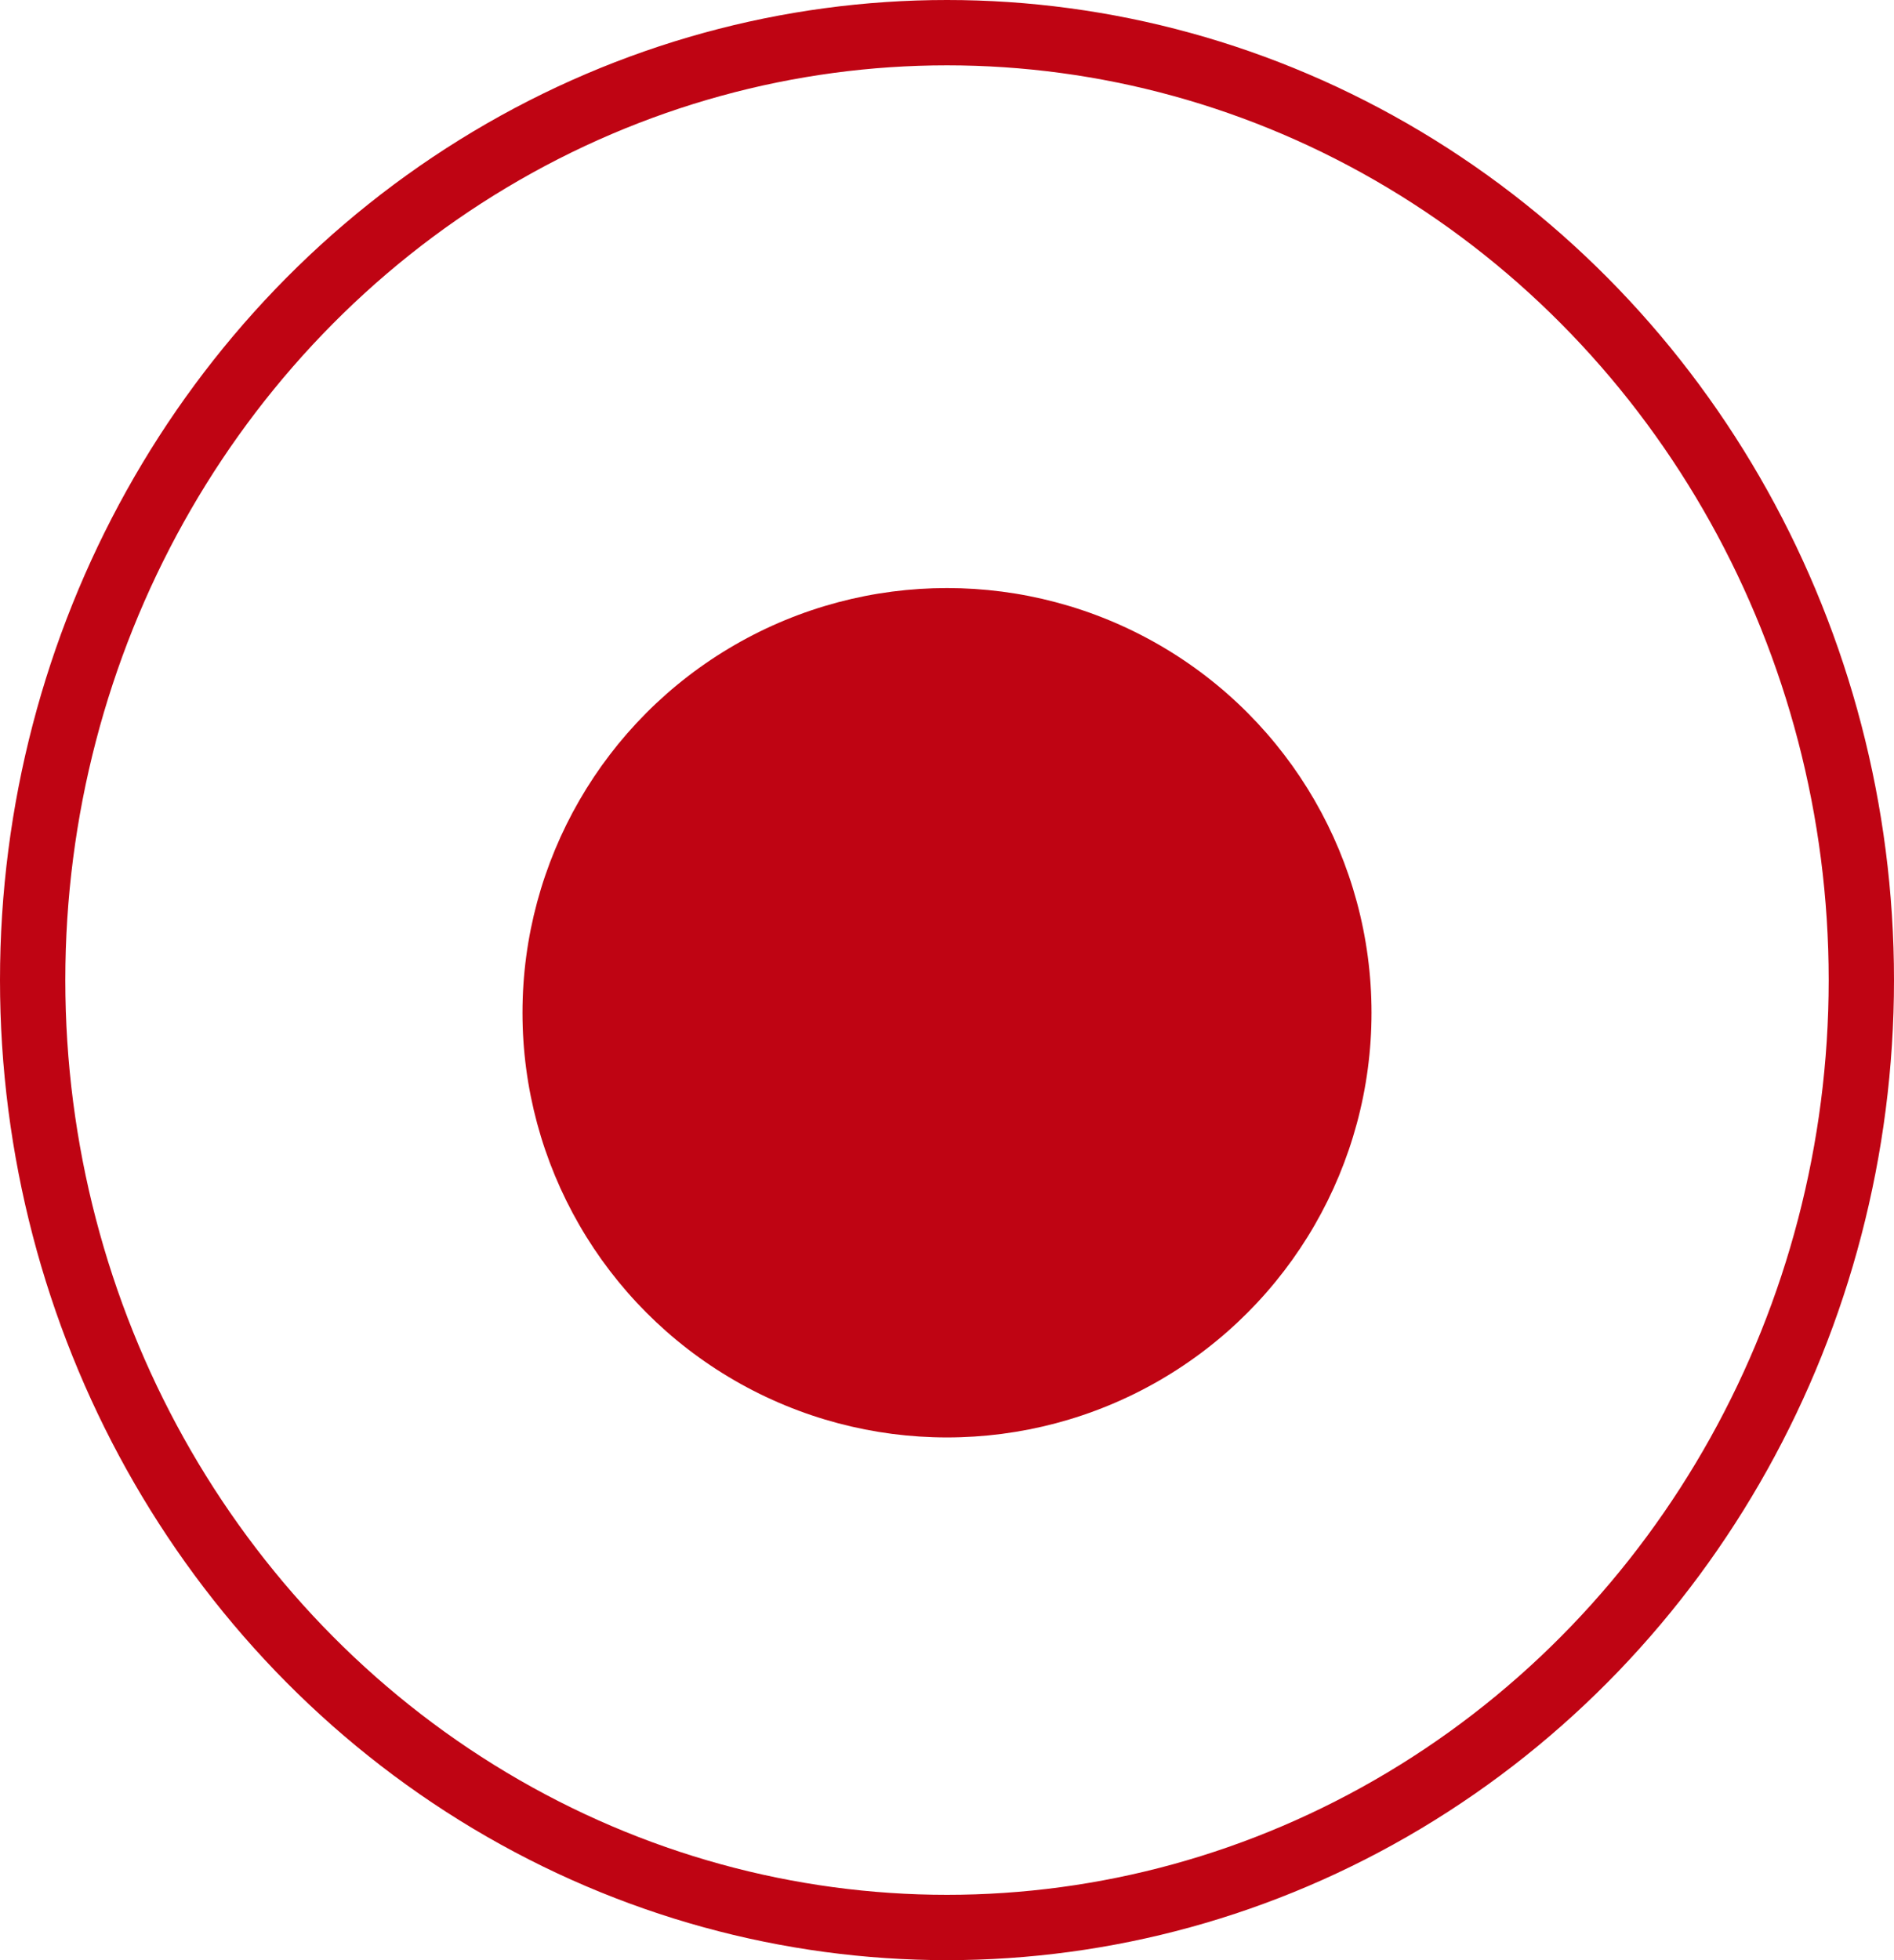 <?xml version="1.0" encoding="UTF-8"?>
<svg xmlns="http://www.w3.org/2000/svg" width="29" height="30" viewBox="0 0 29 30">
  <g id="Groupe_21" data-name="Groupe 21" transform="translate(-182 -3866)">
    <g id="Ellipse_5" data-name="Ellipse 5" transform="translate(182 3866)" fill="none" stroke="#bf0413" stroke-width="1">
      <ellipse cx="14.5" cy="15" rx="14.5" ry="15" stroke="none"></ellipse>
      <ellipse cx="14.5" cy="15" rx="14" ry="14.5" fill="none"></ellipse>
    </g>
    <circle id="Ellipse_6" data-name="Ellipse 6" cx="6.5" cy="6.5" r="6.5" transform="translate(190 3875)" fill="#bf0413"></circle>
  </g>
</svg>
